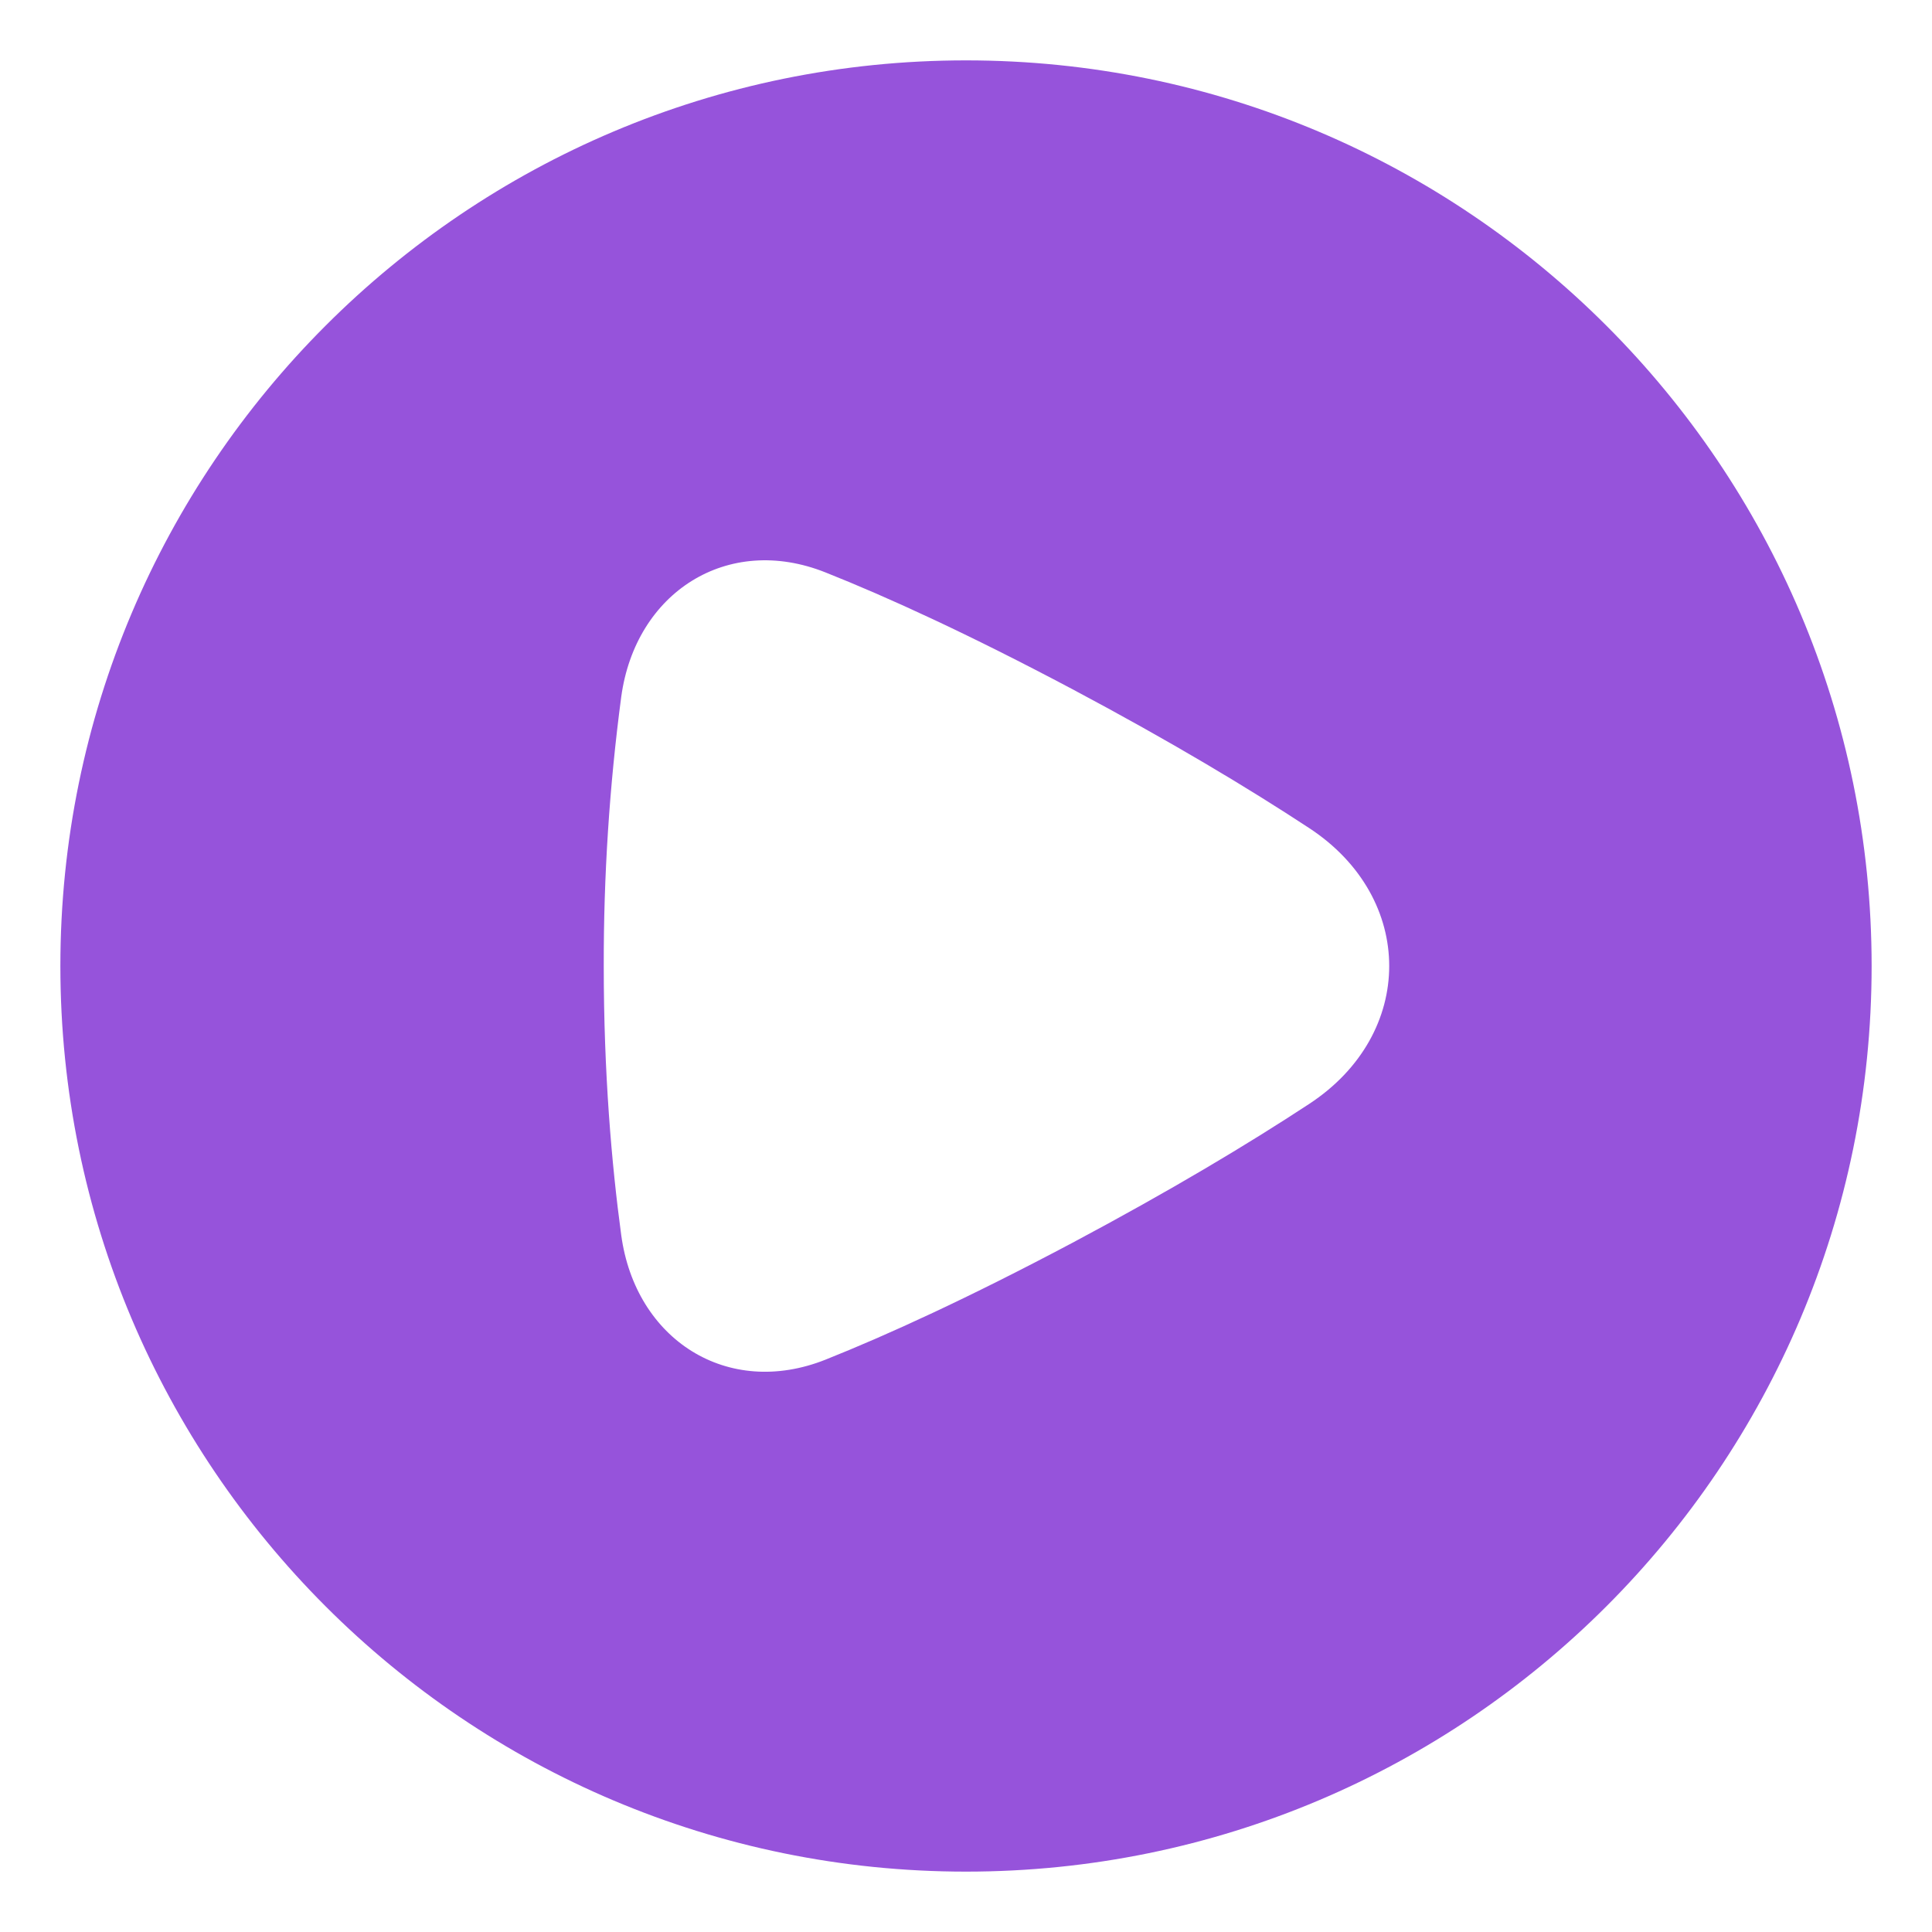 <svg width="24" height="24" viewBox="0 0 24 24" fill="none" xmlns="http://www.w3.org/2000/svg">
<g clip-path="url(#clip0_3775_4624)">
<path fill-rule="evenodd" clip-rule="evenodd" d="M12 23.25C5.787 23.25 0.75 18.213 0.75 12C0.75 5.787 5.787 0.75 12 0.75C18.213 0.75 23.25 5.787 23.25 12C23.25 18.213 18.213 23.25 12 23.25ZM10.255 7.111C9.037 6.625 7.893 7.359 7.717 8.658C7.57 9.766 7.498 10.882 7.5 12C7.5 13.335 7.598 14.463 7.717 15.342C7.893 16.642 9.037 17.375 10.255 16.89C11.022 16.584 12.028 16.125 13.323 15.438C14.546 14.787 15.512 14.207 16.262 13.714C17.589 12.845 17.589 11.155 16.262 10.286C15.512 9.793 14.546 9.212 13.323 8.562C12.028 7.875 11.022 7.416 10.255 7.111Z" fill="#9653DB"/>
</g>
<defs>
<clipPath id="clip0_3775_4624">
<rect width="24" height="24" fill="white"/>
</clipPath>
</defs>
</svg>
